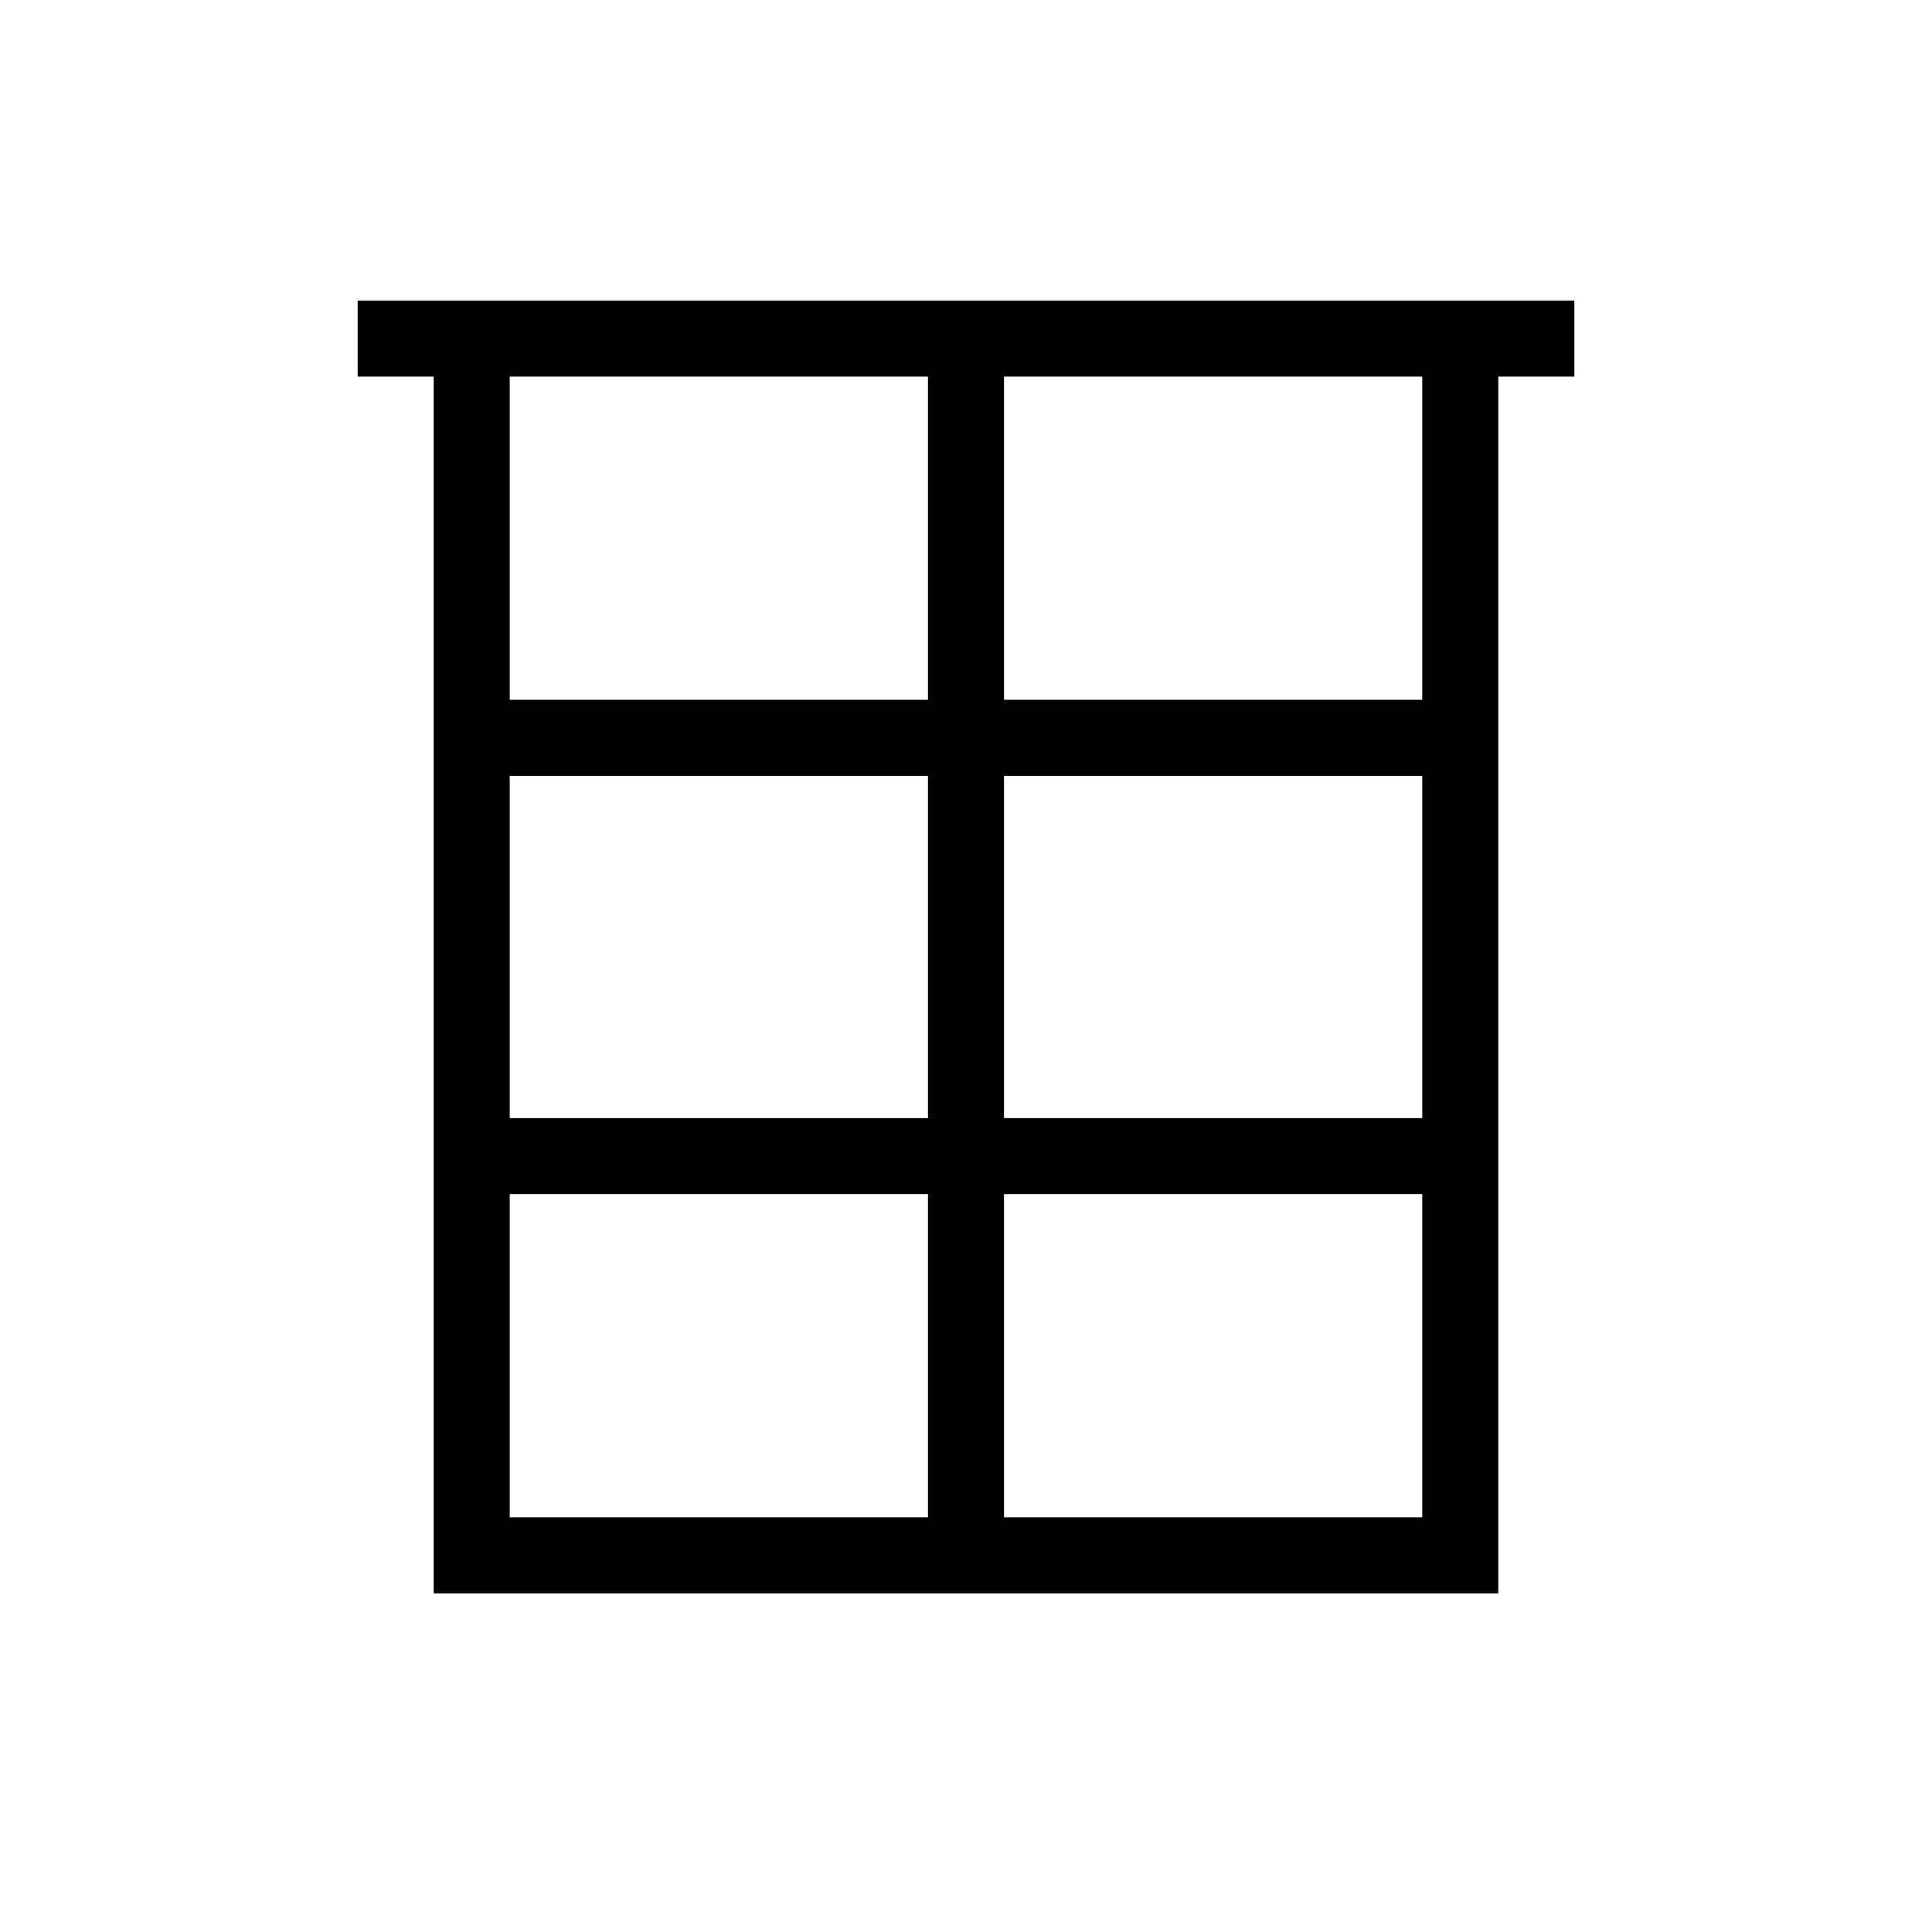 <?xml version="1.0" encoding="UTF-8"?>
<!-- Uploaded to: SVG Repo, www.svgrepo.com, Generator: SVG Repo Mixer Tools -->
<svg fill="#000000" width="800px" height="800px" version="1.1" viewBox="144 144 512 512" xmlns="http://www.w3.org/2000/svg">
 <path d="m561.22 223.66h-322.44v20.152h20.152v322.44h282.13l0.004-322.44h20.152zm-171.3 322.44h-110.84v-85.645h110.84zm0-105.8h-110.84v-90.688h110.84zm0-110.84h-110.84v-85.648h110.84zm130.99 216.64h-110.84v-85.645h110.84zm0-105.8h-110.84v-90.688h110.84zm0-110.84h-110.84v-85.648h110.84z"/>
</svg>